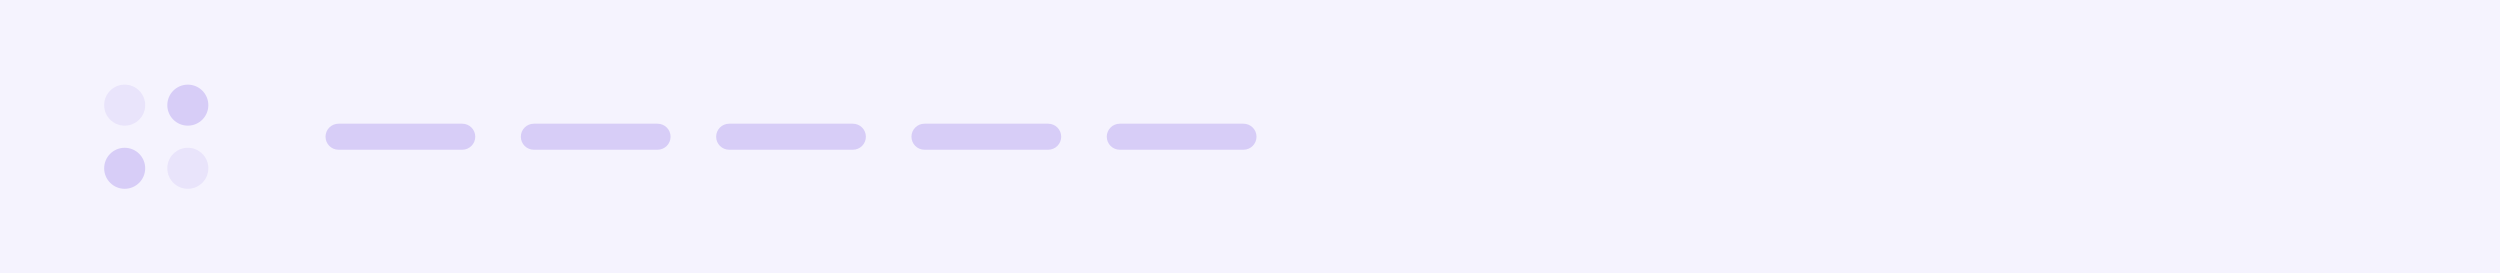 <svg viewBox="0 0 384 42" xmlns="http://www.w3.org/2000/svg"><path d="M0 0H384V42H0V0Z" fill="#F5F3FE" /><path d="M50 21C50 19.895 50.895 19 52 19H71C72.105 19 73 19.895 73 21C73 22.105 72.105 23 71 23H52C50.895 23 50 22.105 50 21Z" fill="#D7CDF7" /><path d="M80 21C80 19.895 80.895 19 82 19H101C102.105 19 103 19.895 103 21C103 22.105 102.105 23 101 23H82C80.895 23 80 22.105 80 21Z" fill="#D7CDF7" /><path d="M110 21C110 19.895 110.895 19 112 19H131C132.105 19 133 19.895 133 21C133 22.105 132.105 23 131 23H112C110.895 23 110 22.105 110 21Z" fill="#D7CDF7" /><path d="M140 21C140 19.895 140.895 19 142 19H161C162.105 19 163 19.895 163 21C163 22.105 162.105 23 161 23H142C140.895 23 140 22.105 140 21Z" fill="#D7CDF7" /><path d="M170 21C170 19.895 170.895 19 172 19H191C192.105 19 193 19.895 193 21C193 22.105 192.105 23 191 23H172C170.895 23 170 22.105 170 21Z" fill="#D7CDF7" /><path d="M16 16.15C16 14.41 17.41 13 19.15 13C20.89 13 22.3 14.41 22.3 16.15C22.3 17.89 20.89 19.3 19.15 19.3C17.41 19.3 16 17.89 16 16.15Z" fill="#D7CDF7" opacity="0.4" /><path d="M25.7 16.15C25.7 14.41 27.11 13 28.85 13C30.59 13 32 14.41 32 16.15C32 17.89 30.59 19.3 28.85 19.3C27.11 19.3 25.7 17.89 25.7 16.15Z" fill="#D7CDF7" /><path d="M25.7 25.85C25.7 24.11 27.11 22.7 28.85 22.7C30.59 22.7 32 24.11 32 25.85C32 27.59 30.59 29 28.85 29C27.11 29 25.7 27.59 25.7 25.85Z" fill="#D7CDF7" opacity="0.4" /><path d="M16 25.85C16 24.11 17.41 22.7 19.15 22.7C20.89 22.7 22.3 24.11 22.3 25.85C22.3 27.59 20.89 29 19.15 29C17.41 29 16 27.59 16 25.85Z" fill="#D7CDF7" /></svg> 